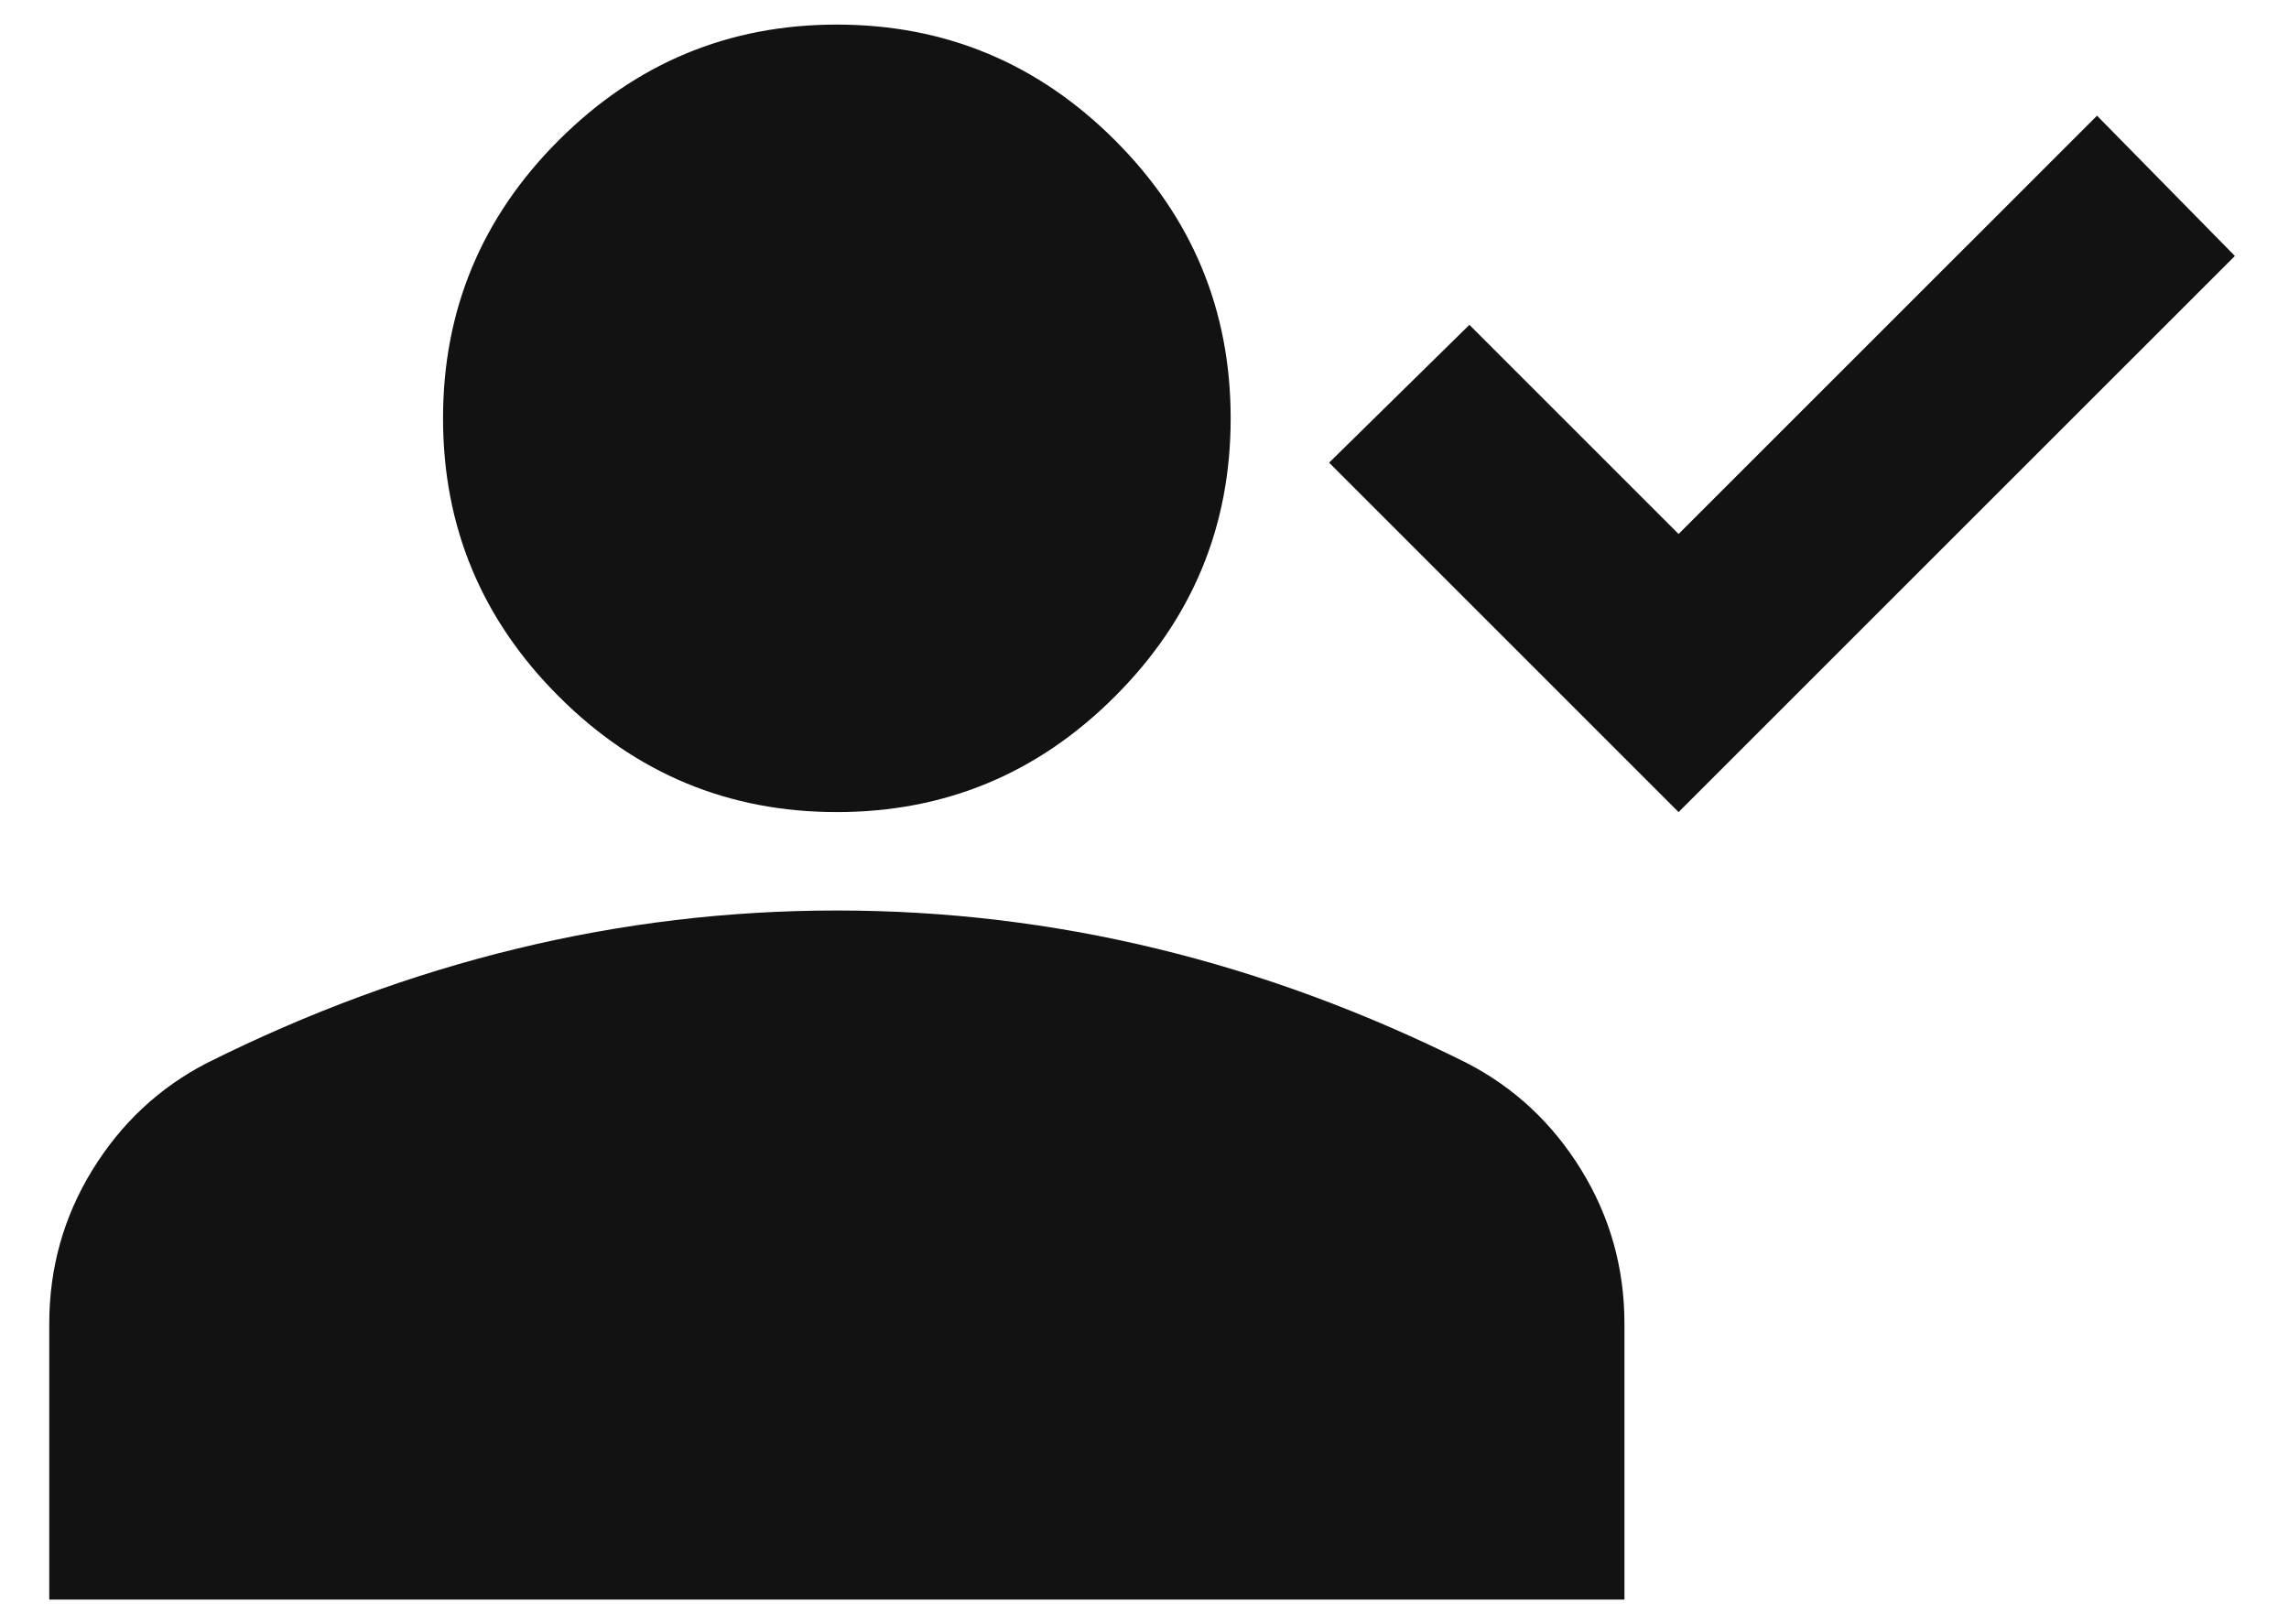 <svg width="31" height="22" viewBox="0 0 31 22" fill="none" xmlns="http://www.w3.org/2000/svg">
<path d="M22.733 11L18 6.267L19.9 4.4L22.733 7.233L28.4 1.567L30.267 3.467L22.733 11ZM11.333 11C9.867 11 8.611 10.478 7.567 9.433C6.522 8.389 6 7.133 6 5.667C6 4.2 6.522 2.944 7.567 1.9C8.611 0.856 9.867 0.333 11.333 0.333C12.8 0.333 14.056 0.856 15.1 1.9C16.145 2.944 16.667 4.2 16.667 5.667C16.667 7.133 16.145 8.389 15.1 9.433C14.056 10.478 12.8 11 11.333 11ZM0.667 21.667V17.933C0.667 17.178 0.861 16.483 1.25 15.85C1.639 15.217 2.156 14.733 2.8 14.4C4.178 13.711 5.578 13.194 7 12.85C8.422 12.505 9.867 12.333 11.333 12.333C12.8 12.333 14.245 12.505 15.667 12.85C17.089 13.194 18.489 13.711 19.867 14.4C20.511 14.733 21.028 15.217 21.417 15.85C21.806 16.483 22 17.178 22 17.933V21.667H0.667Z" fill="#121212"/>
</svg>
